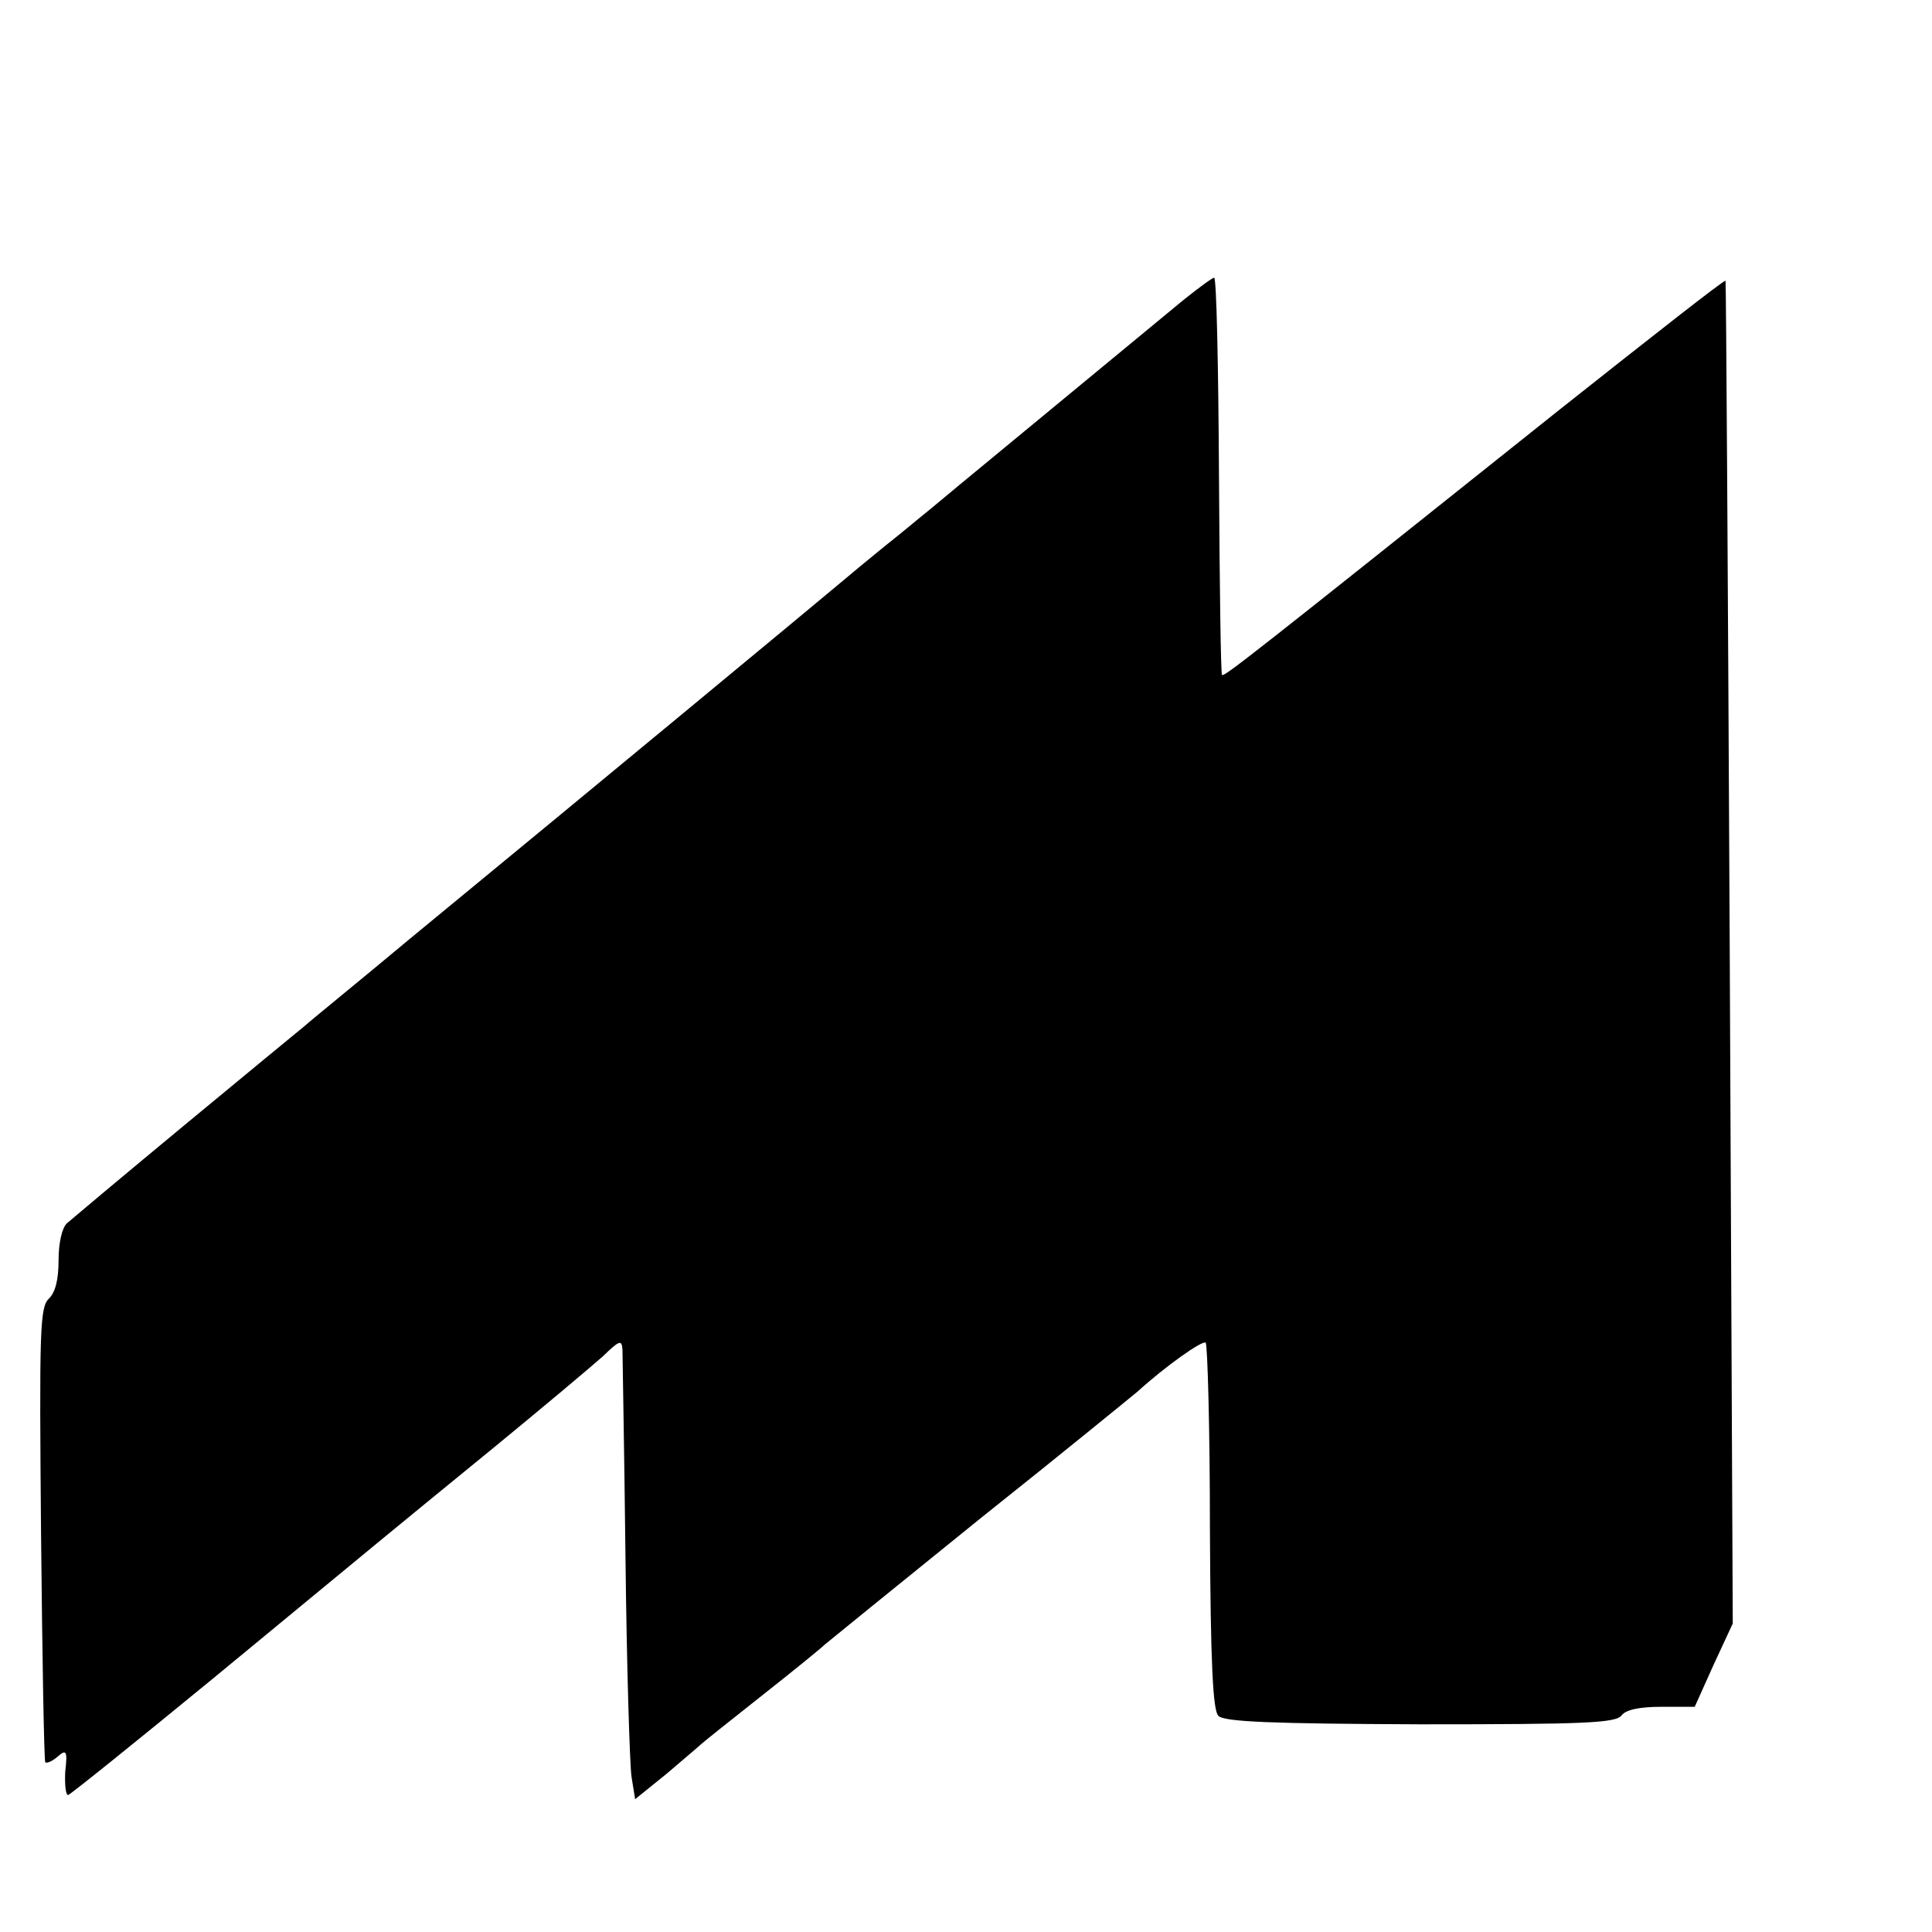<?xml version="1.0" standalone="no"?>
<!DOCTYPE svg PUBLIC "-//W3C//DTD SVG 20010904//EN"
 "http://www.w3.org/TR/2001/REC-SVG-20010904/DTD/svg10.dtd">
<svg version="1.0" xmlns="http://www.w3.org/2000/svg"
 width="16pt" height="16pt" viewBox="0 0 16 16"
 preserveAspectRatio="xMidYMid meet">
<g transform="translate(0,16) scale(0.005,-0.005)"
fill="#000000" stroke="none">
<path d="M1960 2703 c-168 -139 -399 -329 -420 -347 -14 -11 -47 -39 -75 -61
-27 -22 -61 -50 -75 -62 -38 -32 -417 -346 -710 -587 -85 -71 -164 -135 -175
-145 -11 -9 -101 -83 -200 -165 -99 -82 -186 -155 -194 -162 -8 -7 -14 -32
-14 -61 0 -32 -5 -53 -16 -64 -15 -14 -16 -51 -13 -390 2 -205 5 -376 7 -378
3 -2 12 2 21 10 14 12 16 9 12 -26 -1 -22 1 -39 5 -38 4 1 112 88 240 193 291
240 282 233 462 380 83 68 165 137 183 153 28 27 32 29 33 11 0 -10 3 -165 5
-344 2 -179 7 -342 10 -363 l6 -37 52 42 c28 24 53 45 56 48 3 3 48 39 100 80
52 41 100 80 106 86 7 6 123 100 259 210 137 109 253 204 259 209 45 41 108
86 113 81 3 -3 7 -141 7 -306 1 -227 5 -303 14 -312 10 -10 89 -13 335 -14
272 0 324 2 333 15 7 9 29 14 66 14 l55 0 31 69 32 69 -5 1111 c-3 611 -6
1112 -7 1113 -2 2 -124 -94 -273 -212 -520 -415 -557 -444 -561 -441 -2 2 -4
151 -5 331 -1 180 -4 327 -8 327 -3 0 -26 -17 -51 -37z"/>
</g>
</svg>
